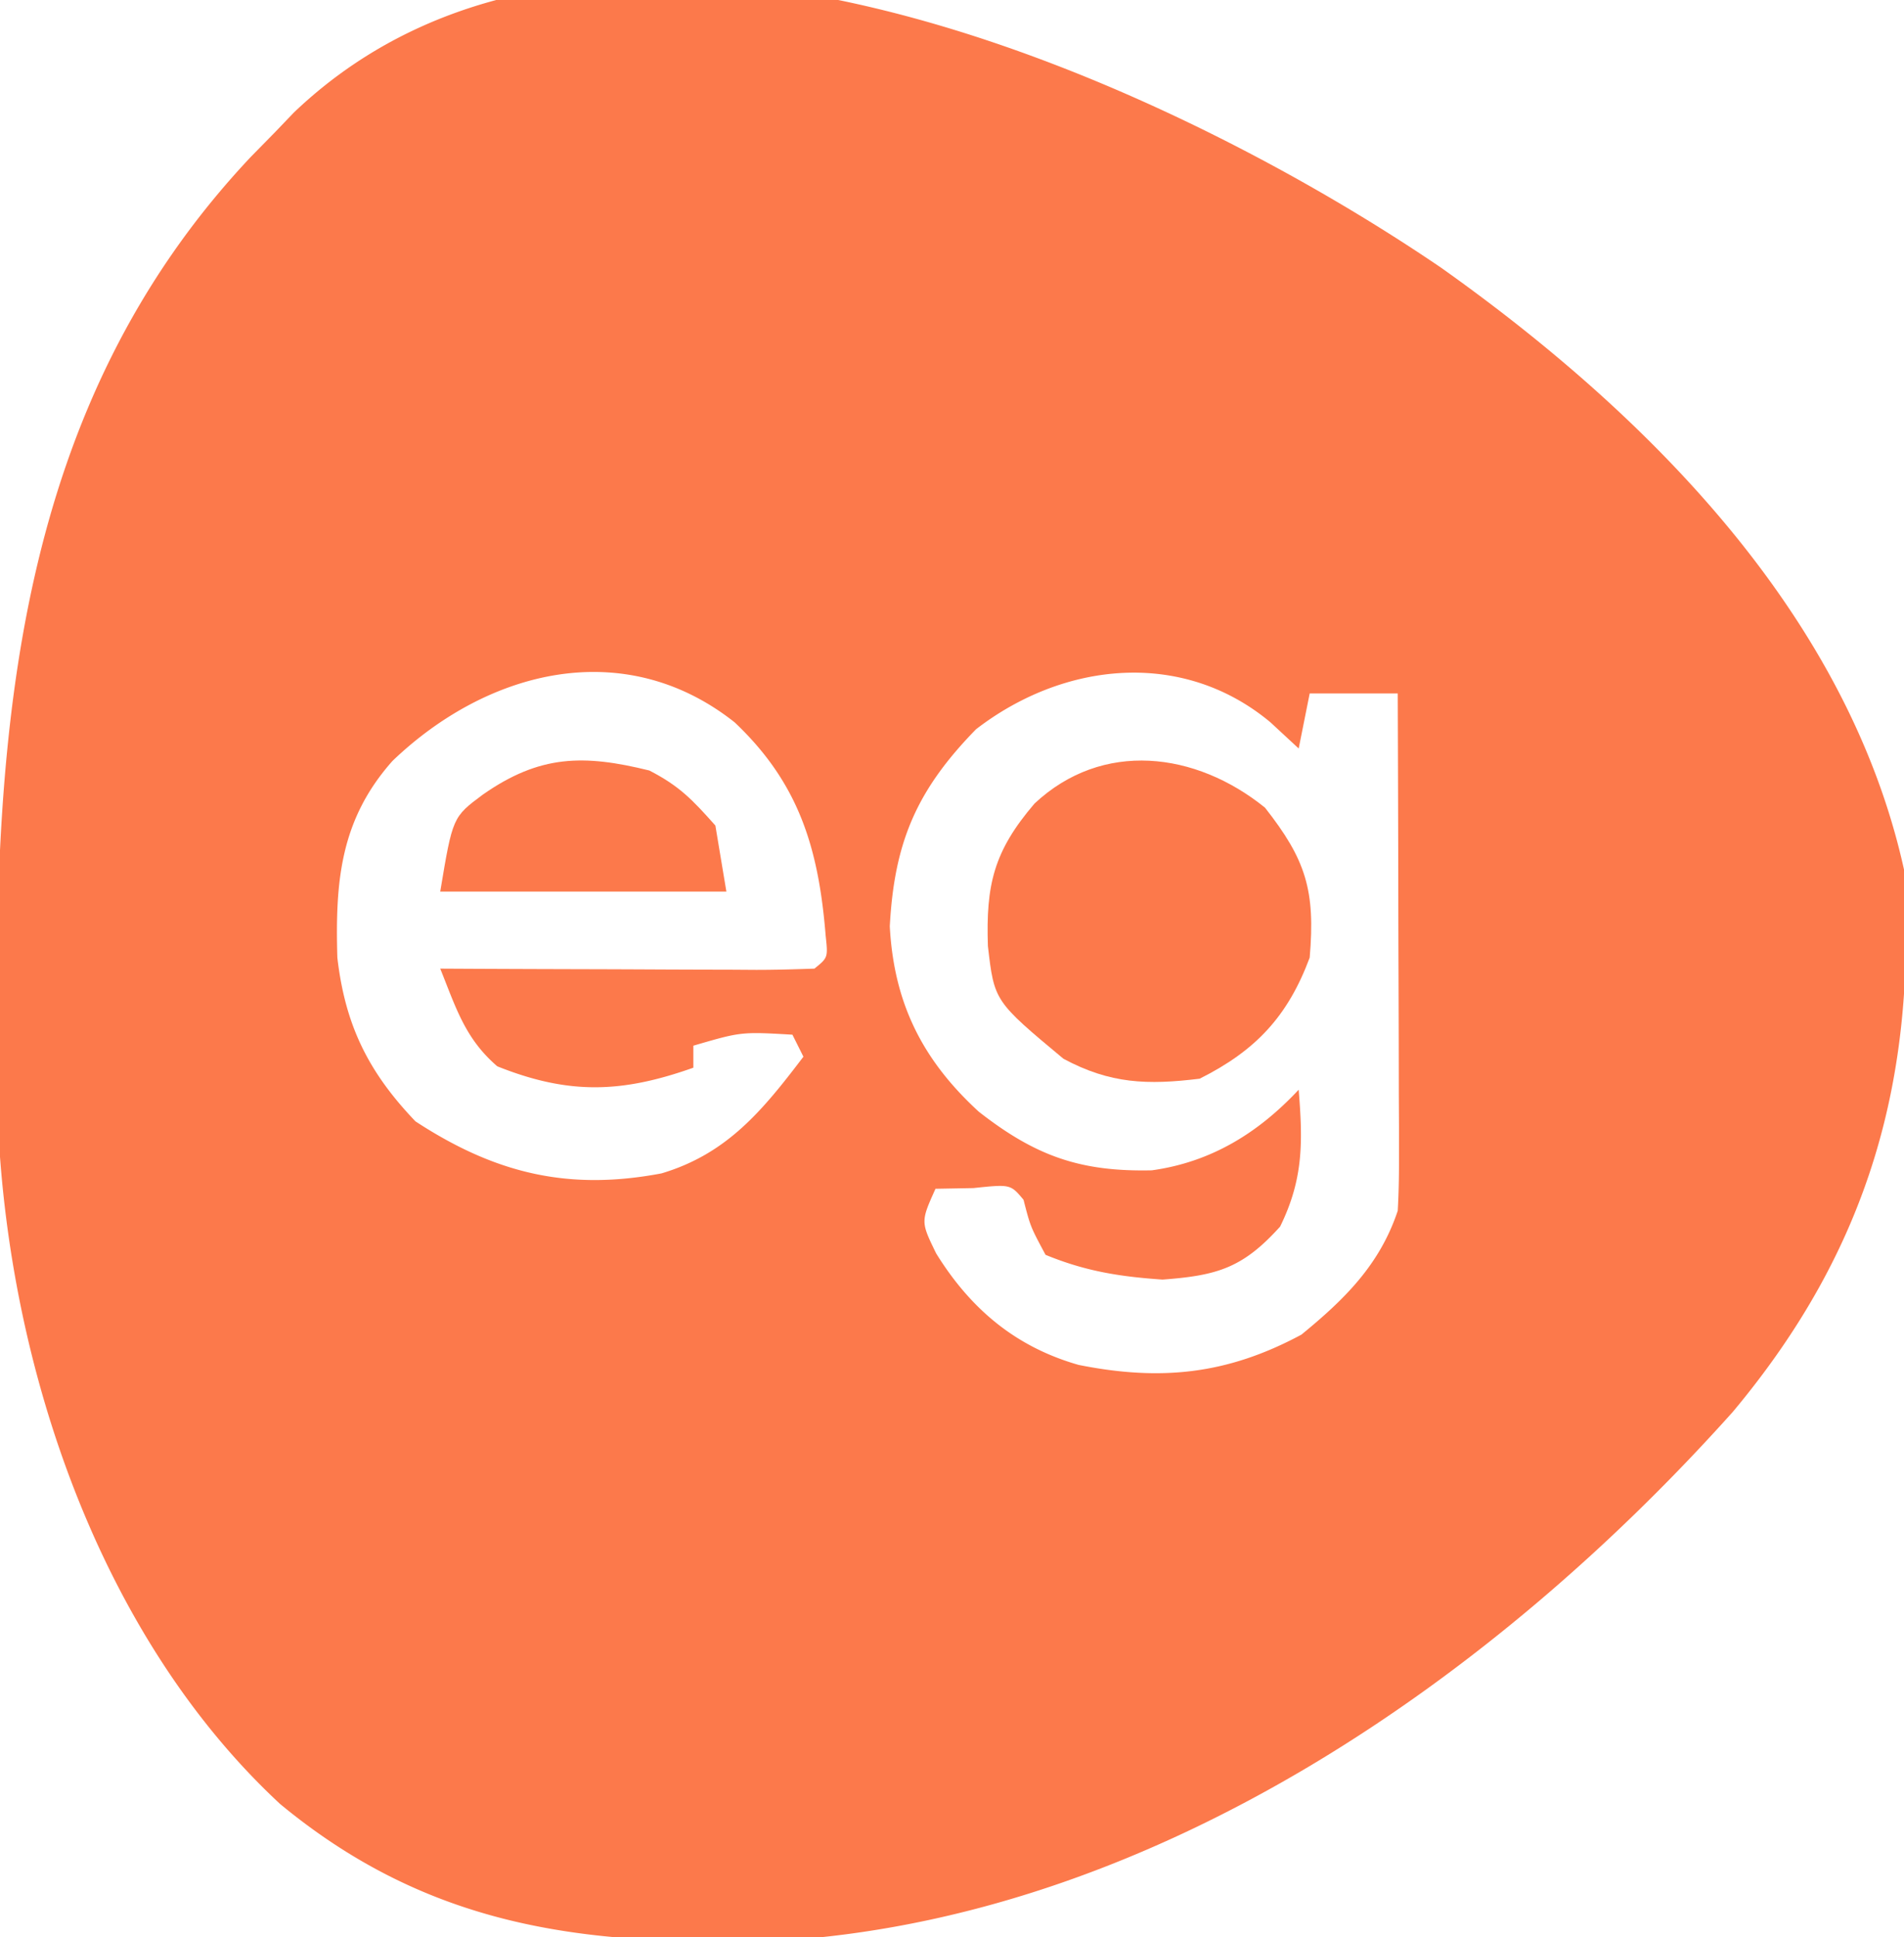 <svg xmlns="http://www.w3.org/2000/svg" viewBox="0 0 173 176"><path fill="#FC794B" d="M130.944 24.324C149.666 37.604 167.886 55.838 173 79c1.169 18.99-3.168 34.462-15.559 49.273-21.623 24.15-51.951 45.358-85.275 47.947-17.795.702-32.527-.589-46.725-12.337C9.001 148.618.835 124.202-.177 102.143a519.148 519.148 0 0 1-.061-4.182l-.03-2.288c-.305-29.575 1.719-58.77 23.057-81.42L25 12c.565-.59 1.13-1.178 1.71-1.785 27.72-26.434 78.33-3.527 104.234 14.109Zm-95.28 44.805c-4.759 5.35-5.21 10.983-5.012 17.867.714 6.166 2.83 10.417 7.098 14.879 7.192 4.702 13.832 6.342 22.352 4.727 5.98-1.778 9.21-5.749 12.898-10.602l-1-2c-4.65-.27-4.65-.27-9 1v2c-6.463 2.29-11.273 2.491-17.813-.125C42.255 94.361 41.427 91.54 40 88l3.105.016c3.789.018 7.578.03 11.366.039 1.643.005 3.285.012 4.927.02 2.356.013 4.711.018 7.067.023l2.238.015c1.766 0 3.532-.051 5.297-.113 1.234-1 1.234-1 1.02-3.004-.64-7.895-2.408-13.83-8.27-19.371-10.045-7.95-22.475-4.747-31.086 3.504Zm53.023-2.879c-5.4 5.527-7.43 10.25-7.84 17.91.375 6.978 2.966 12.143 8.09 16.84 5.141 4.016 9.194 5.466 15.715 5.324 5.389-.744 9.68-3.398 13.348-7.324.379 4.736.442 8.1-1.688 12.437-3.392 3.76-5.696 4.443-10.687 4.813-3.897-.269-7.006-.76-10.625-2.25-1.375-2.563-1.375-2.563-2-5-1.184-1.416-1.184-1.416-4.563-1.063L85 108c-1.344 2.99-1.344 2.99.062 5.875C88.187 118.915 92.27 122.363 98 124c7.445 1.489 13.507.88 20.25-2.75 3.92-3.208 7.115-6.344 8.75-11.25.087-1.55.118-3.103.114-4.655v-2.85l-.016-3.07-.005-3.148a4654.25 4654.25 0 0 0-.03-9.965c-.006-2.25-.01-4.5-.014-6.751-.011-5.52-.028-11.04-.049-16.561h-8l-1 5-2.563-2.375c-7.99-6.669-18.782-5.518-26.75.625Z"/><path fill="#FC794B" d="M114.938 73.375c3.706 4.718 4.59 7.494 4.062 13.625-1.988 5.337-4.907 8.453-10 11-4.74.578-8.12.473-12.375-1.813-6.282-5.234-6.282-5.234-6.863-10.238C89.58 80.42 90.267 77.355 94 73c6.18-5.781 14.65-4.71 20.938.375ZM59 70c2.717 1.4 3.894 2.63 6 5l1 6H40c1.128-6.77 1.128-6.77 3.875-8.813C49.045 68.57 53.028 68.525 59 70Z"/></svg>
